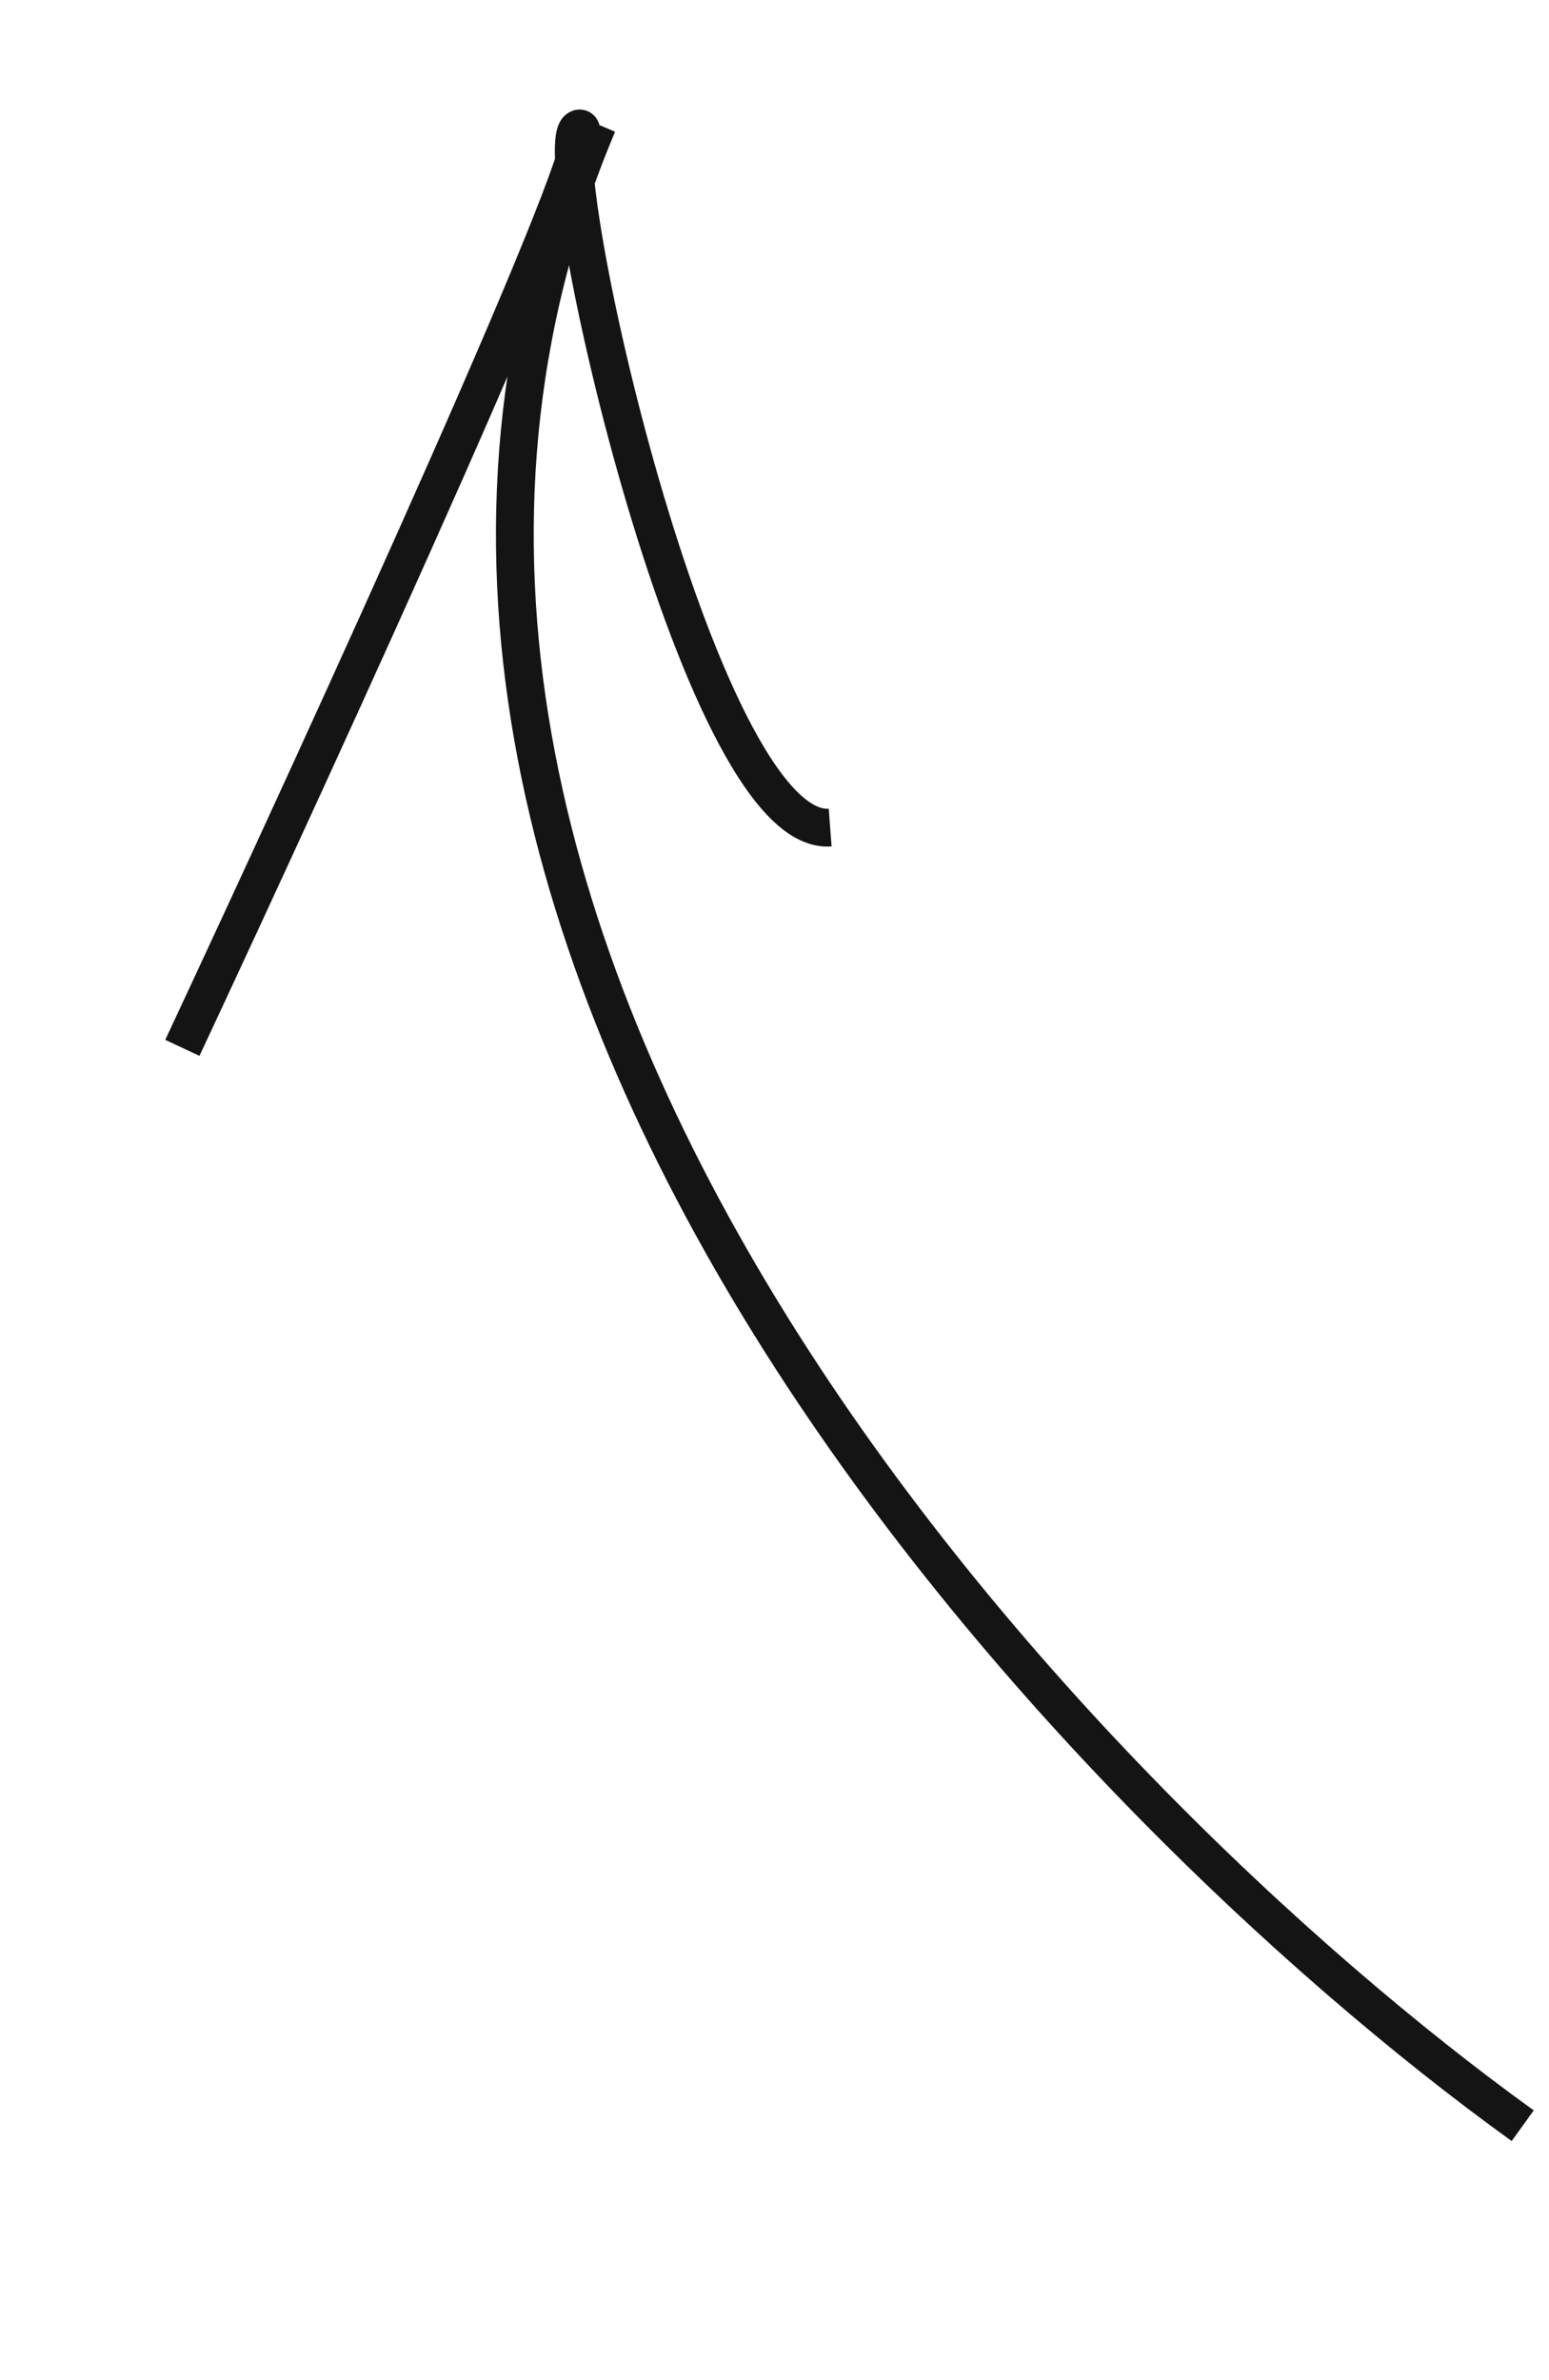 <?xml version="1.0" encoding="UTF-8"?> <svg xmlns="http://www.w3.org/2000/svg" width="41" height="63" viewBox="0 0 41 63" fill="none"> <path d="M40.304 56.262C28.333 47.638 6.675 24.971 15.82 3.292" stroke="#141414"></path> <path d="M4.827 27.734C8.654 19.551 16.113 3.227 15.332 3.4C14.355 3.615 18.448 22.169 21.973 21.904" stroke="#141414"></path> </svg> 
